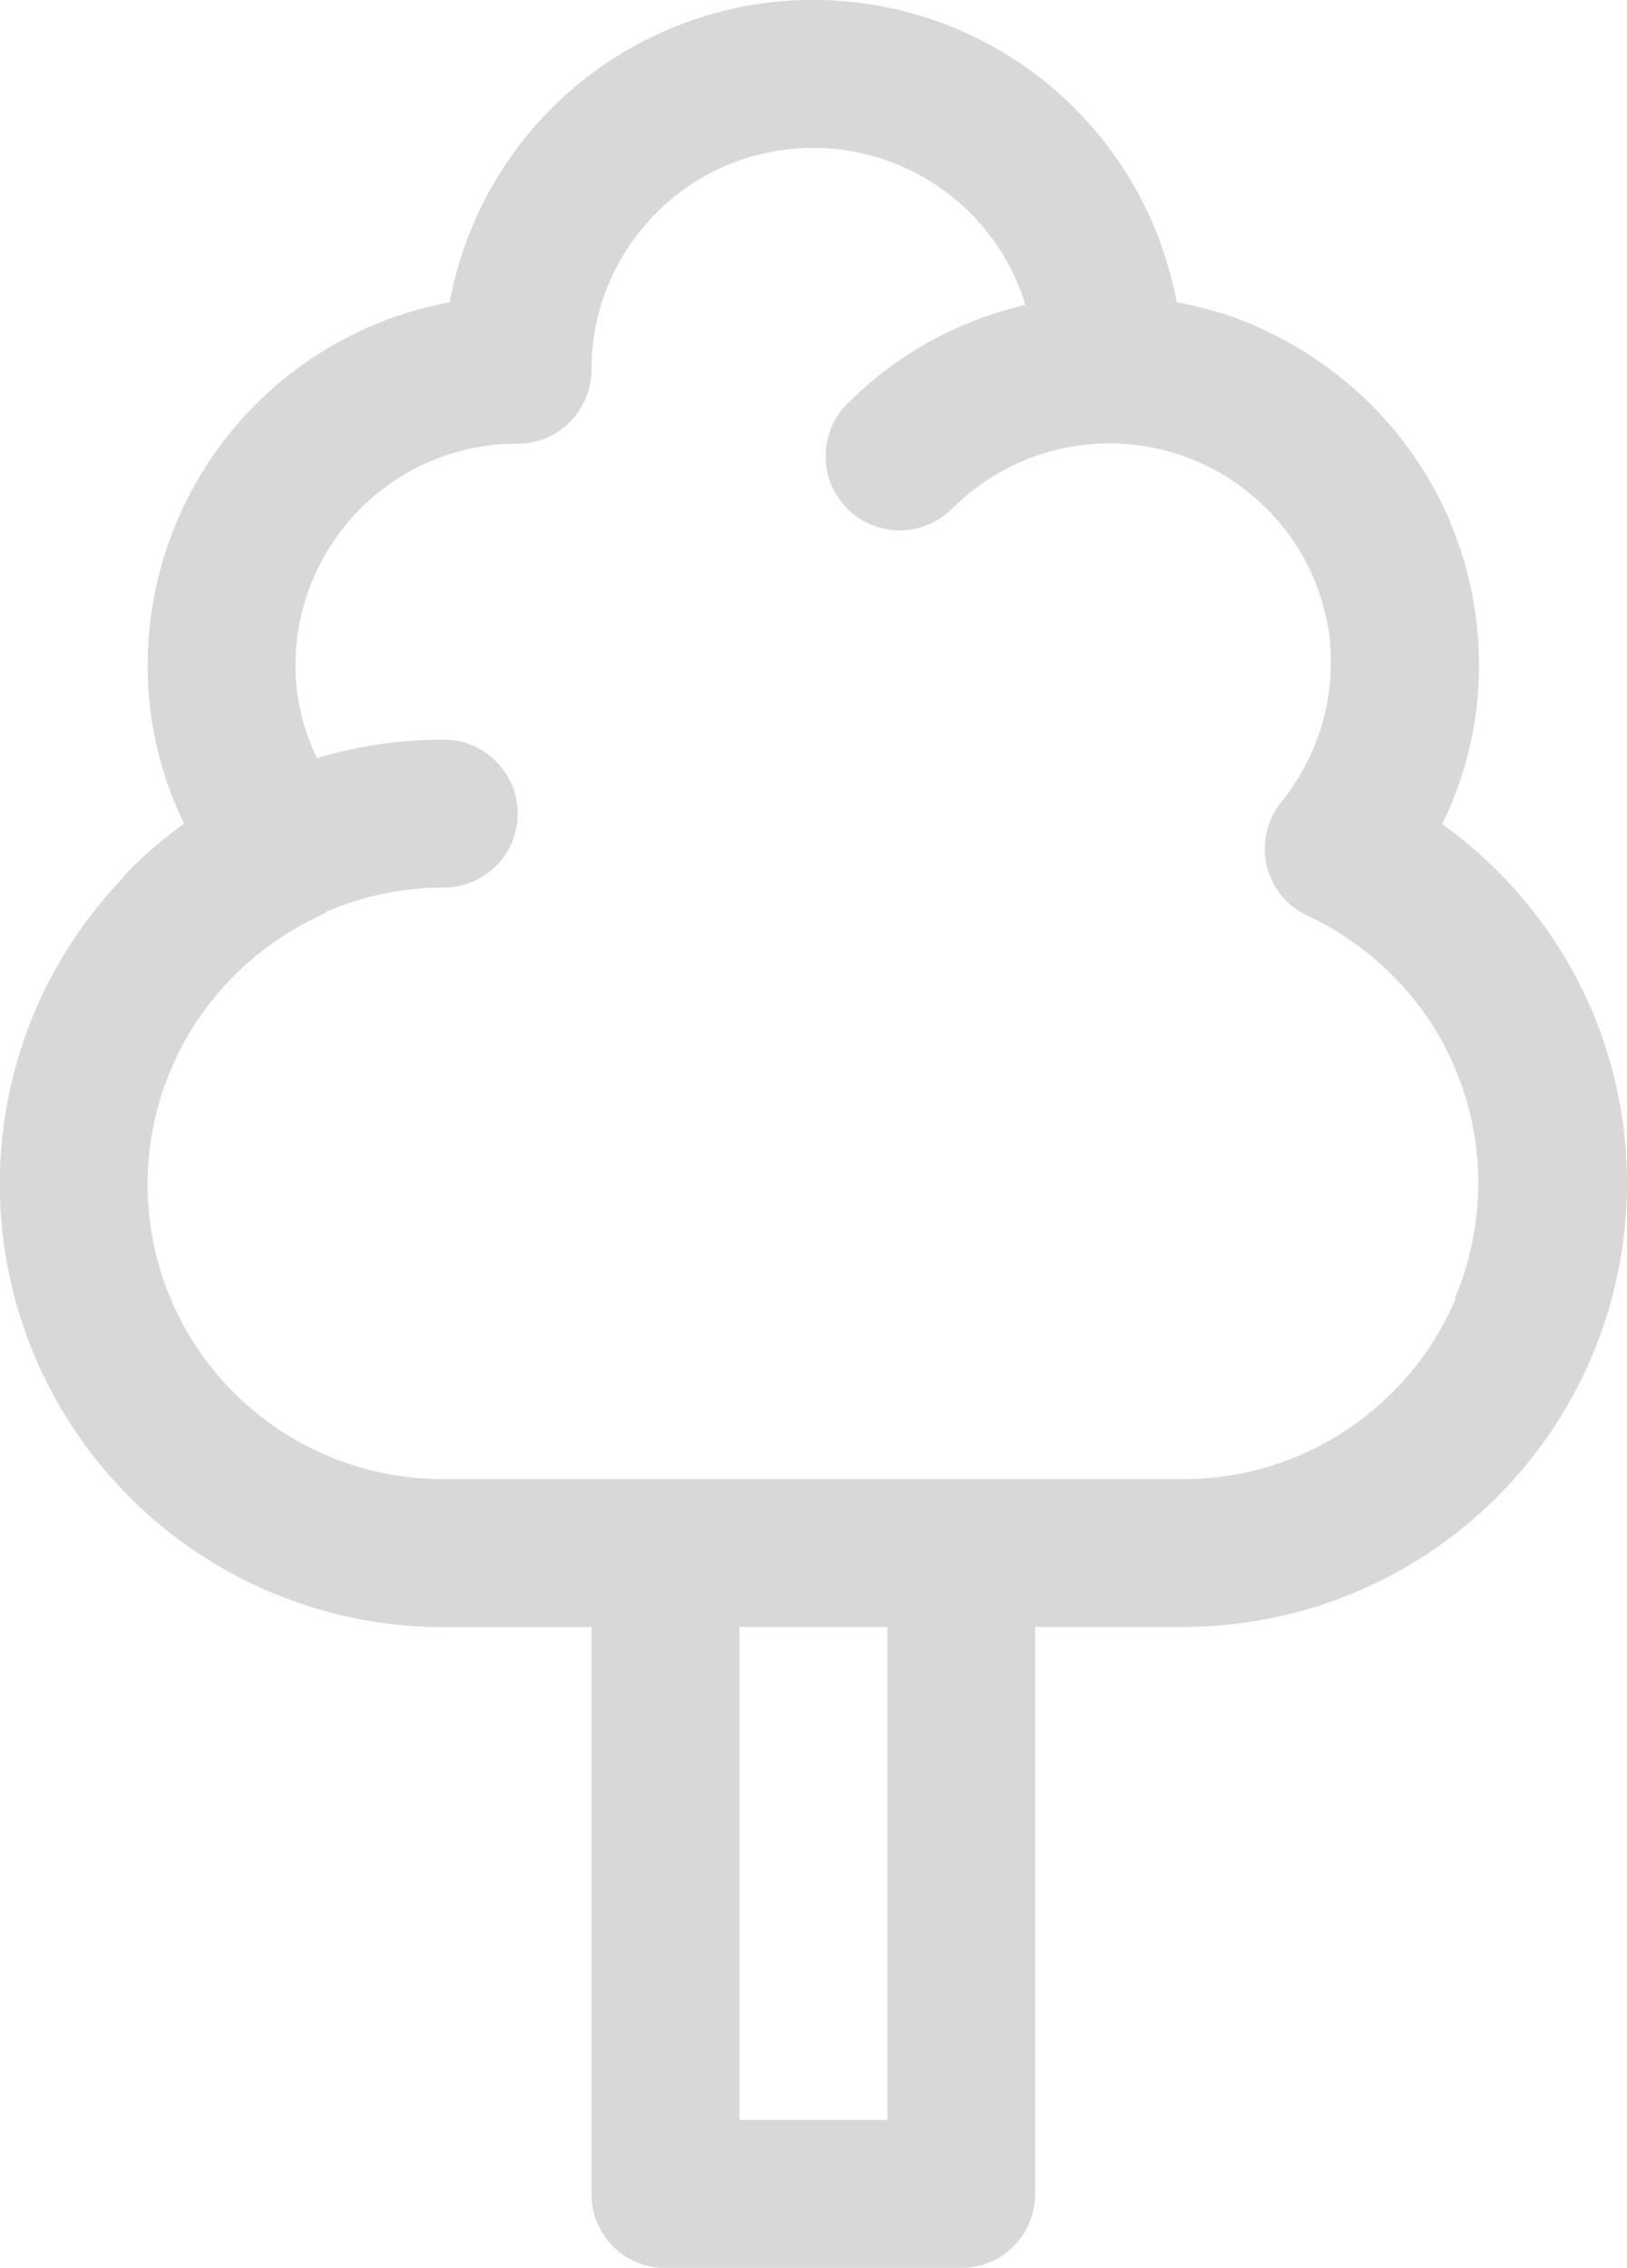 <svg xmlns="http://www.w3.org/2000/svg" width="24.361" height="33.957" viewBox="0 0 24.361 33.957">
  <path id="Tree" d="M96.422,15.8a6.6,6.6,0,0,0-1.349-2.43,6.7,6.7,0,0,0-1.136-1.03,5.492,5.492,0,0,0,.22-.512,5.393,5.393,0,0,0,.332-1.865,5.524,5.524,0,0,0-.436-2.155l0-.008c-.03-.071-.062-.141-.095-.21l-.035-.071q-.037-.076-.077-.15L93.806,7.3q-.053-.1-.11-.192l-.017-.027c-.039-.063-.078-.125-.119-.186l-.044-.065q-.048-.07-.1-.138l-.046-.062c-.046-.06-.092-.119-.14-.178l-.014-.017c-.048-.058-.1-.114-.148-.17l-.052-.057q-.057-.062-.116-.122l-.034-.035-.022-.02q-.077-.077-.158-.15l-.027-.024q-.081-.073-.164-.142l-.063-.051q-.064-.052-.129-.1l-.065-.049q-.089-.066-.181-.128l-.023-.016q-.093-.062-.189-.121l-.066-.04q-.074-.044-.148-.085l-.067-.037c-.068-.036-.136-.072-.206-.106l-.015-.007c-.07-.034-.141-.065-.212-.1l-.026-.012-.044-.018q-.08-.033-.162-.064l-.073-.027c-.074-.027-.148-.052-.223-.075l-.014,0c-.076-.024-.153-.045-.23-.065l-.071-.018q-.089-.022-.179-.041l-.072-.015-.075-.014a5.535,5.535,0,0,0-10.885,0,5.53,5.53,0,0,0-4.522,5.442,5.394,5.394,0,0,0,.332,1.865c.063.171.134.337.213.5a6.686,6.686,0,0,0-.813.69,1.111,1.111,0,0,0-.111.132,6.671,6.671,0,0,0-.762.959,6.626,6.626,0,0,0-.55,6.193,6.645,6.645,0,0,0,6.121,4.057H81.2v8.489a1.107,1.107,0,0,0,1.107,1.107h4.429a1.107,1.107,0,0,0,1.107-1.107V24.36h2.215A6.642,6.642,0,0,0,96.422,15.8ZM85.632,27.682v4.06H83.417V24.36h2.215Zm8.511-8.242a4.451,4.451,0,0,1-1.606,1.95,4.4,4.4,0,0,1-2.476.756H78.988a4.413,4.413,0,0,1-3.345-7.316,4.5,4.5,0,0,1,1.475-1.112,1.11,1.11,0,0,0,.141-.08l.005,0a4.409,4.409,0,0,1,1.724-.348,1.107,1.107,0,1,0,0-2.215,6.644,6.644,0,0,0-1.9.276c-.044-.093-.084-.187-.12-.283a3.177,3.177,0,0,1-.2-1.1,3.306,3.306,0,0,1,.261-1.293,3.339,3.339,0,0,1,1.2-1.463A3.3,3.3,0,0,1,80.1,6.644,1.107,1.107,0,0,0,81.2,5.537a3.305,3.305,0,0,1,.261-1.293,3.339,3.339,0,0,1,1.2-1.463,3.329,3.329,0,0,1,3.149-.306,3.339,3.339,0,0,1,1.463,1.2,3.3,3.3,0,0,1,.417.868l.007.024a5.488,5.488,0,0,0-2.665,1.478A1.107,1.107,0,0,0,86.6,7.617,3.326,3.326,0,0,1,90.246,6.9c.066.028.131.059.2.091l.046.024a3.329,3.329,0,0,1,.368.224l.039.028a3.353,3.353,0,0,1,.333.275l.034.032a3.36,3.36,0,0,1,.29.318l.031.039c.044.057.087.114.127.174l.007.011q.036.053.069.108l.025.042.049.085.024.043c.02.038.04.077.059.116l.01.02q.028.06.054.121l.018.044q.02.048.038.1l.016.043c.016.045.031.089.046.135V8.98c.014.045.027.091.039.137l.012.046q.013.051.024.1l.01.046c.009.048.018.1.026.144v0c.007.049.014.1.019.148,0,.015,0,.029,0,.044q.005.057.009.114c0,.015,0,.03,0,.044,0,.051,0,.1,0,.155a3.173,3.173,0,0,1-.2,1.1,3.437,3.437,0,0,1-.544.958,1.107,1.107,0,0,0,.395,1.694,4.487,4.487,0,0,1,1.848,1.6,4.414,4.414,0,0,1,.364,4.119Z" transform="translate(-72.344 0)" fill="#d8d8d8"/>
</svg>
